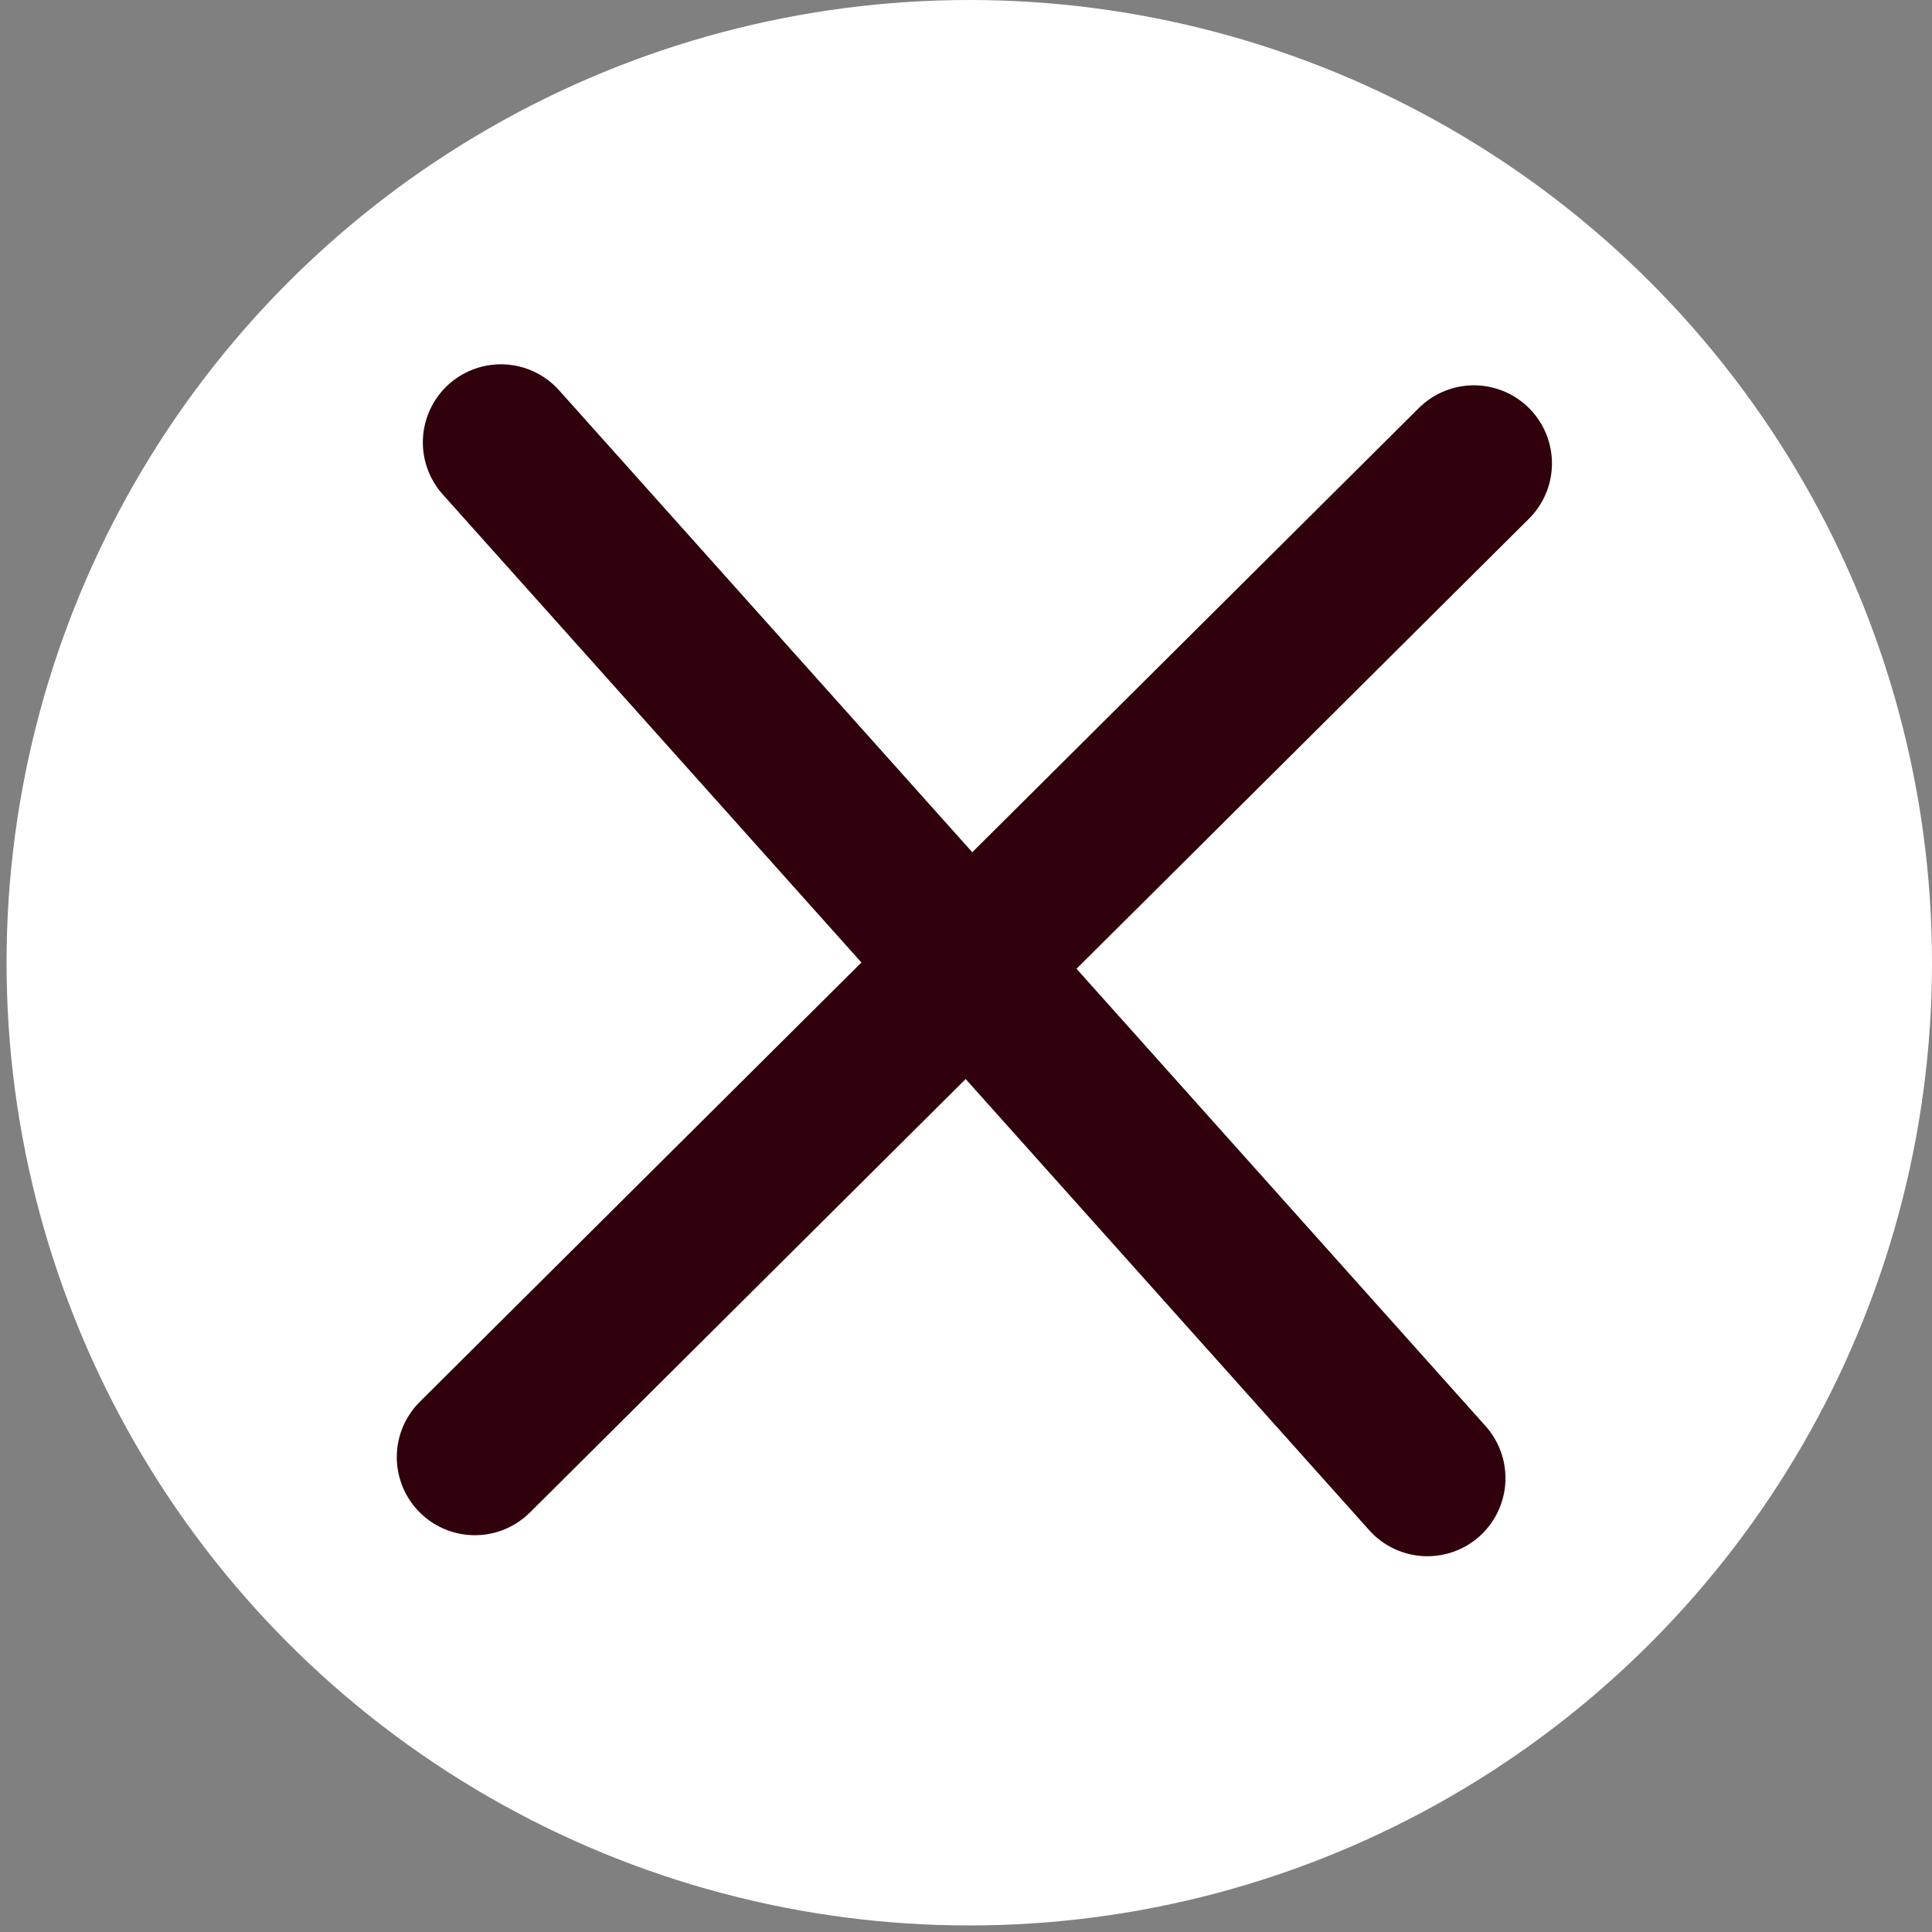 <svg width="33" height="33" viewBox="0 0 33 33" fill="none" xmlns="http://www.w3.org/2000/svg">
<rect x="0" y="0" width="33" height="33" fill="#808080" stroke="none"/>
<circle cx="16.556" cy="16.444" r="16.444" fill="white"/>
<path d="M8.111 24.889L25.175 7.915" stroke="#30000C" stroke-width="2.667" stroke-linecap="round"/>
<path d="M8.556 7.556L24.381 25.248" stroke="#30000C" stroke-width="2.667" stroke-linecap="round"/>
</svg>

